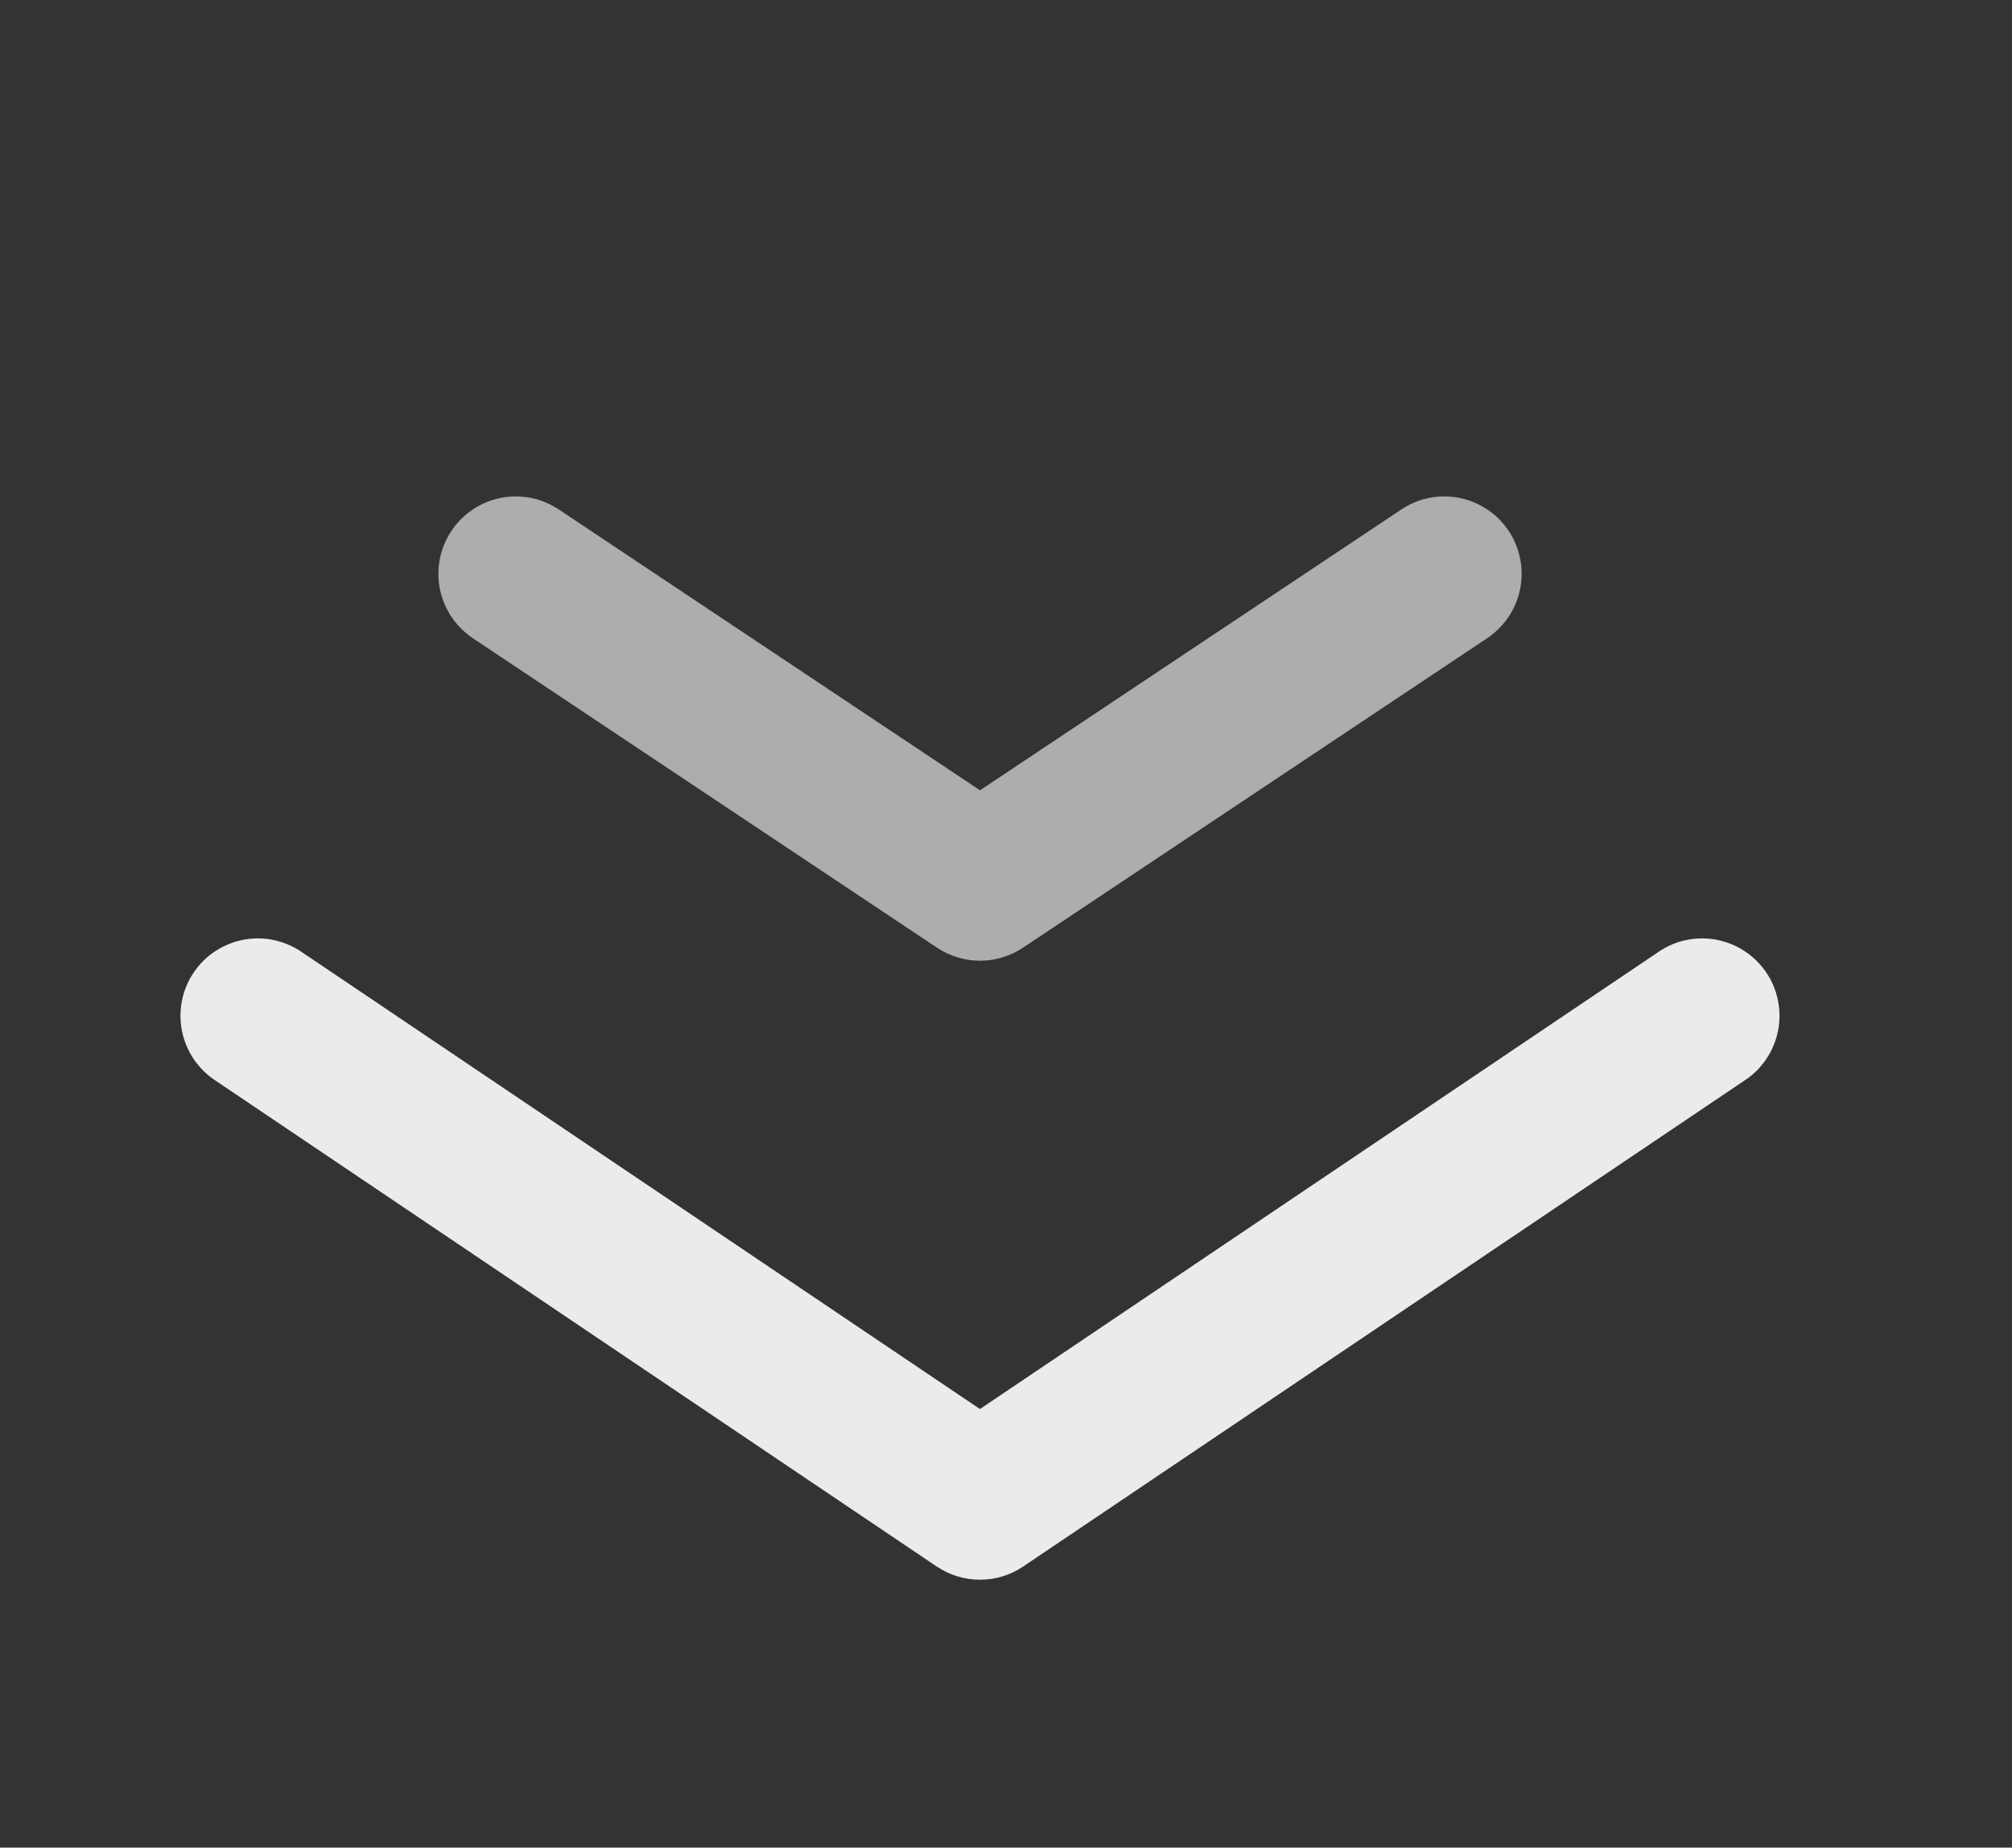 <svg xmlns="http://www.w3.org/2000/svg" xmlns:xlink="http://www.w3.org/1999/xlink" fill="none" version="1.1" width="31.2" height="28.648" viewBox="0 0 31.2 28.648"><rect x="0" y="0" width="31.2" height="28.648" fill="#333333" stroke="none"/><g><g transform="matrix(0.707,-0.707,0.707,0.707,-3.948,8.263)" style="opacity:0.6;"><path d="" fill="#D8D8D8" fill-opacity="1"/><path d="M9.177,8.662L10.717,16.362L18.418,17.903Q18.519,17.923,18.615,17.96Q18.712,17.997,18.8,18.051Q18.889,18.104,18.967,18.171Q19.045,18.239,19.111,18.319Q19.176,18.398,19.227,18.488Q19.278,18.578,19.313,18.675Q19.347,18.773,19.365,18.874Q19.383,18.976,19.383,19.079Q19.383,19.138,19.377,19.197Q19.371,19.256,19.36,19.313Q19.348,19.371,19.331,19.428Q19.314,19.484,19.291,19.538Q19.269,19.593,19.241,19.645Q19.213,19.697,19.18,19.746Q19.148,19.795,19.11,19.841Q19.073,19.886,19.031,19.928Q18.989,19.969,18.944,20.007Q18.898,20.044,18.849,20.077Q18.8,20.11,18.748,20.138Q18.696,20.165,18.642,20.188Q18.587,20.21,18.531,20.228Q18.474,20.245,18.417,20.256Q18.359,20.268,18.3,20.273Q18.242,20.279,18.183,20.279Q18.064,20.279,17.947,20.256L9.462,18.559Q9.375,18.542,9.292,18.512Q9.209,18.482,9.131,18.44Q9.053,18.399,8.982,18.346Q8.911,18.293,8.848,18.231Q8.786,18.168,8.733,18.097Q8.681,18.026,8.639,17.948Q8.597,17.871,8.567,17.787Q8.538,17.704,8.52,17.618L6.823,9.132Q6.8,9.016,6.8,8.897Q6.8,8.838,6.806,8.779Q6.811,8.721,6.823,8.663Q6.834,8.605,6.852,8.549Q6.869,8.492,6.891,8.438Q6.914,8.383,6.942,8.331Q6.969,8.279,7.002,8.23Q7.035,8.181,7.072,8.136Q7.11,8.09,7.151,8.049Q7.193,8.007,7.239,7.969Q7.284,7.932,7.333,7.899Q7.382,7.867,7.434,7.839Q7.486,7.811,7.541,7.788Q7.595,7.766,7.652,7.749Q7.708,7.732,7.766,7.72Q7.824,7.709,7.882,7.703Q7.941,7.697,8,7.697Q8.103,7.697,8.205,7.715Q8.307,7.732,8.404,7.767Q8.501,7.802,8.591,7.853Q8.681,7.904,8.761,7.969Q8.841,8.035,8.908,8.113Q8.976,8.191,9.029,8.279Q9.082,8.368,9.119,8.464Q9.156,8.56,9.177,8.662L9.177,8.662Z" fill-rule="evenodd" fill="#FFFFFF" fill-opacity="1"/></g><g transform="matrix(0.707,-0.707,0.707,0.707,-9.966,7.442)" style="opacity:0.9;"><path d="" fill="#D8D8D8" fill-opacity="1"/><path d="M5.178,15.522L7.607,27.983L20.069,30.413Q20.171,30.433,20.267,30.469Q20.364,30.506,20.453,30.559Q20.542,30.613,20.621,30.68Q20.699,30.748,20.765,30.827Q20.831,30.907,20.882,30.998Q20.934,31.088,20.969,31.185Q21.004,31.283,21.021,31.385Q21.039,31.487,21.039,31.591Q21.039,31.649,21.033,31.708Q21.028,31.767,21.016,31.825Q21.005,31.882,20.988,31.939Q20.97,31.995,20.948,32.05Q20.925,32.104,20.898,32.156Q20.87,32.208,20.837,32.257Q20.804,32.306,20.767,32.352Q20.729,32.397,20.688,32.439Q20.646,32.481,20.6,32.518Q20.555,32.556,20.506,32.588Q20.457,32.621,20.405,32.649Q20.353,32.677,20.298,32.699Q20.244,32.722,20.188,32.739Q20.131,32.756,20.073,32.767Q20.016,32.779,19.957,32.785Q19.898,32.791,19.839,32.791Q19.723,32.791,19.61,32.768L6.355,30.184Q6.267,30.167,6.183,30.137Q6.099,30.107,6.021,30.066Q5.942,30.024,5.87,29.971Q5.799,29.918,5.736,29.855Q5.673,29.792,5.62,29.72Q5.567,29.649,5.525,29.57Q5.483,29.491,5.453,29.407Q5.424,29.323,5.406,29.236L2.822,15.981L2.822,15.981Q2.8,15.867,2.8,15.751Q2.8,15.693,2.806,15.634Q2.812,15.575,2.823,15.517Q2.835,15.46,2.852,15.403Q2.869,15.347,2.891,15.292Q2.914,15.238,2.942,15.186Q2.97,15.134,3.002,15.085Q3.035,15.036,3.073,14.99Q3.11,14.945,3.152,14.903Q3.193,14.861,3.239,14.824Q3.284,14.786,3.333,14.754Q3.382,14.721,3.434,14.693Q3.486,14.665,3.541,14.643Q3.595,14.62,3.652,14.603Q3.708,14.586,3.766,14.575Q3.824,14.563,3.883,14.557Q3.941,14.551,4,14.551Q4.104,14.551,4.206,14.569Q4.308,14.587,4.405,14.622Q4.503,14.657,4.593,14.708Q4.683,14.759,4.763,14.825Q4.843,14.891,4.911,14.97Q4.978,15.048,5.031,15.137Q5.084,15.227,5.121,15.323Q5.158,15.42,5.178,15.522L5.178,15.522Z" fill-rule="evenodd" fill="#FFFFFF" fill-opacity="1"/></g></g></svg>
